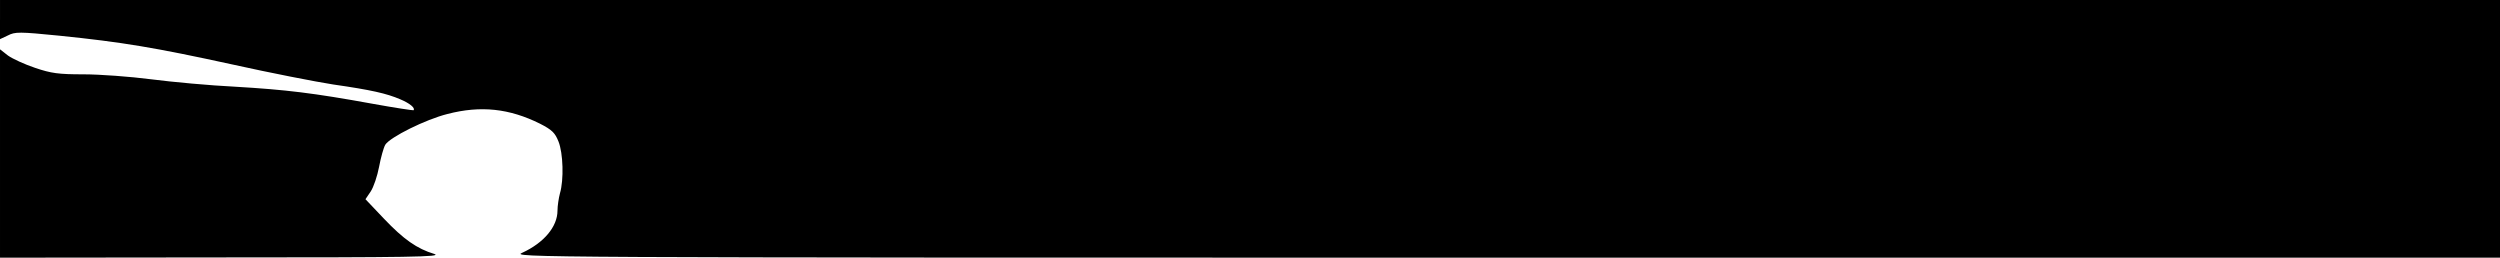 <?xml version="1.0" encoding="UTF-8" standalone="yes"?>
<svg version="1.0" xmlns="http://www.w3.org/2000/svg" width="100%" height="100%" viewBox="0 0 1009 104" preserveAspectRatio="xMidYMid meet">
  <g transform="translate(0,104) scale(0.1,-0.1)" fill="#000000" stroke="none">
    <path d="M0 961 l0 -79 32 15 c29 15 46 15 207 -1 255 -26 386 -48 698 -116
153 -34 337 -70 408 -81 153 -22 215 -36 271 -60 38 -16 61 -35 53 -44 -2 -1
-76 10 -164 26 -242 44 -352 57 -555 69 -102 5 -255 19 -340 30 -85 11 -208
20 -273 20 -101 0 -130 4 -195 26 -42 14 -92 37 -110 50 l-32 25 0 -420 0
-421 898 1 c757 0 890 2 855 14 -70 21 -124 59 -203 142 l-75 79 21 31 c12 18
27 63 34 100 7 37 18 77 25 89 20 31 163 102 251 124 135 35 250 22 373 -39
49 -25 61 -37 75 -72 19 -47 22 -155 6 -209 -5 -19 -10 -51 -10 -70 0 -65 -55
-130 -142 -170 -43 -19 -24 -20 3970 -20 l4012 0 0 520 0 520 -5045 0 -5045 0
0 -79z"/>
  </g>
</svg>